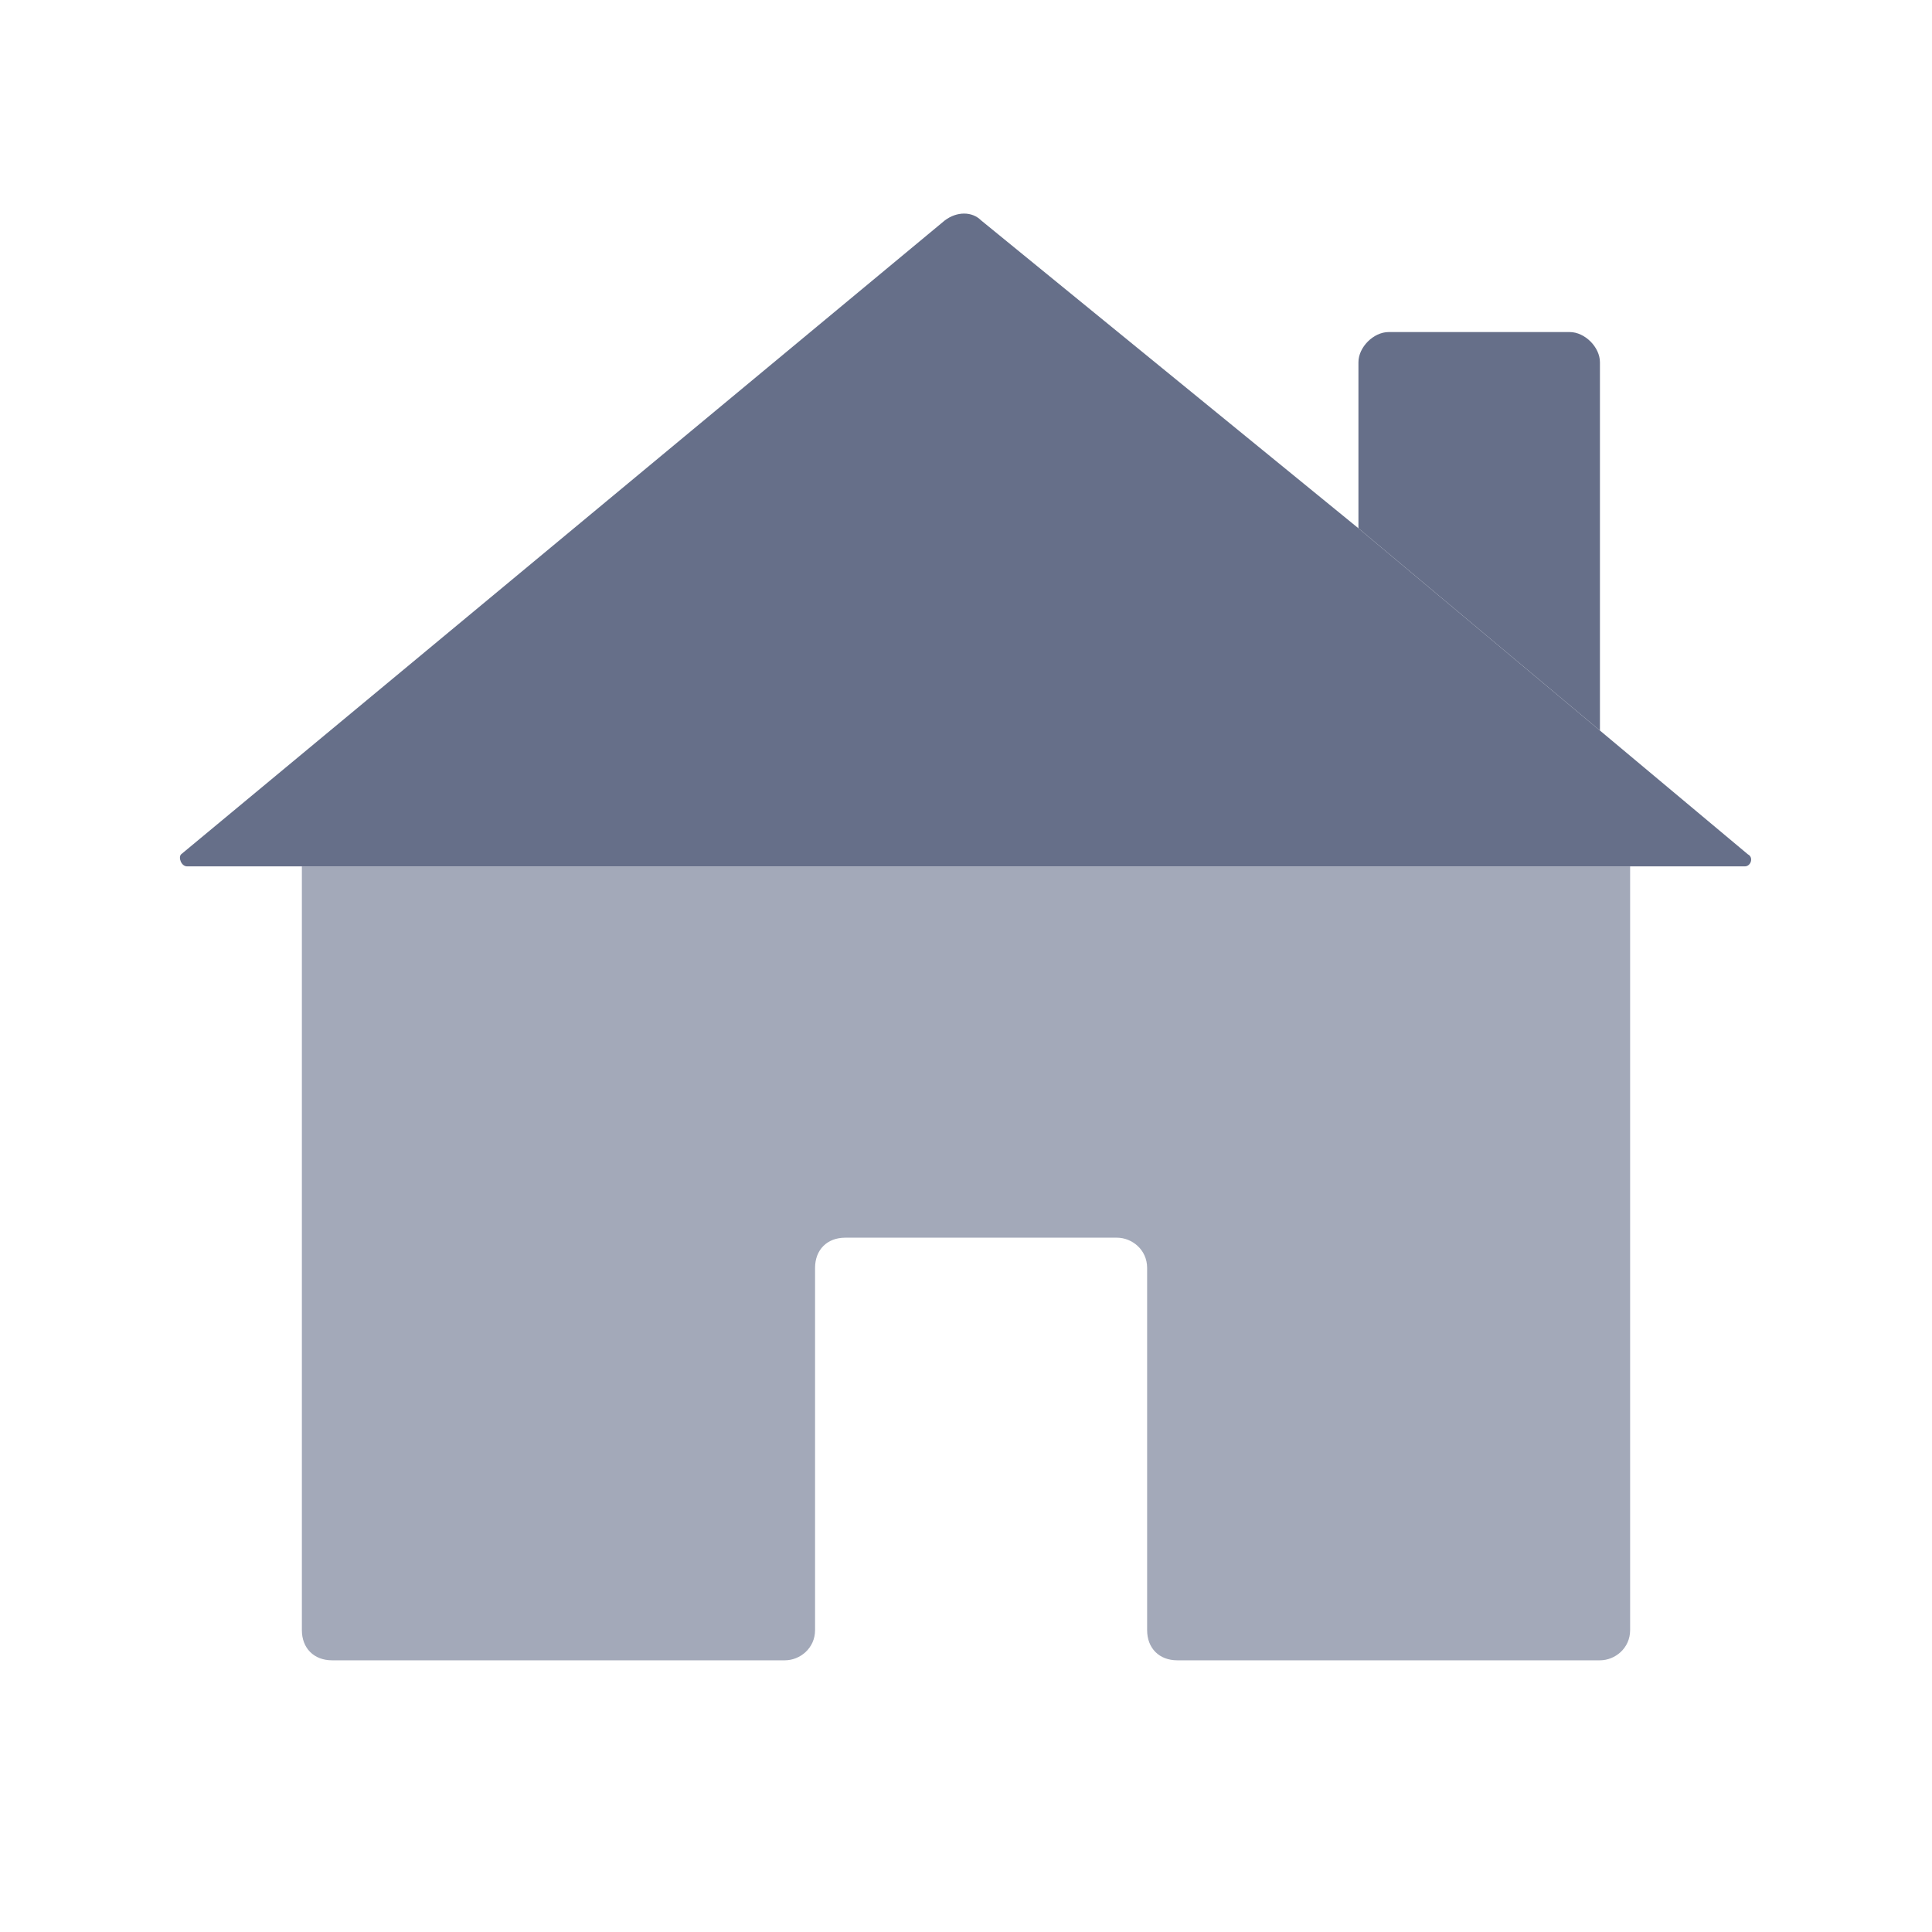 <?xml version="1.0" encoding="utf-8"?>
<!-- Generator: Adobe Illustrator 22.1.0, SVG Export Plug-In . SVG Version: 6.00 Build 0)  -->
<svg version="1.1" baseProfile="basic" xmlns="http://www.w3.org/2000/svg" xmlns:xlink="http://www.w3.org/1999/xlink" x="0px"
	 y="0px" viewBox="0 0 64 64" xml:space="preserve">
<g id="参考线" display="none">
</g>
<g id="背景">
</g>
<g id="辅助" display="none" opacity="0.73">
	<path display="inline" fill="#3EA3FF" d="M32,0.2c17.5,0,31.8,14.3,31.8,31.8S49.5,63.8,32,63.8C14.5,63.8,0.2,49.5,0.2,32
		S14.5,0.2,32,0.2 M32,0C14.3,0,0,14.3,0,32s14.3,32,32,32c17.7,0,32-14.3,32-32S49.7,0,32,0L32,0z"/>
	<path display="inline" fill="#3EA3FF" d="M55.8,0.2v63.6H8.2V0.2H55.8 M56,0H8v64h48V0L56,0z"/>
	<path display="inline" fill="#3EA3FF" d="M63.8,8.2v47.6H0.2V8.2H63.8 M64,8H0v48h64V8L64,8z"/>
	<path display="inline" fill="#3EA3FF" d="M59.8,4.2v55.6H4.2V4.2H59.8 M60,4H4v56h56V4L60,4z"/>
</g>
<g id="图层_6">
</g>
<g id="icon">
	<path fill="#666F89" d="M57.8,28.7H6.2c-0.2,0-0.3-0.3-0.2-0.4l25.3-21c0.4-0.3,0.9-0.3,1.2,0L45,17.5l8,6.7l4.9,4.1
		C58.1,28.4,58,28.7,57.8,28.7z"/>
	<path fill="#A3A9B9" d="M10,28.7V54c0,0.6,0.4,1,1,1h15c0.5,0,1-0.4,1-1V42c0-0.6,0.4-1,1-1h9c0.5,0,1,0.4,1,1l0,12
		c0,0.6,0.4,1,1,1h14c0.5,0,1-0.4,1-1V28.7H10z"/>
	<path fill="#666F89" d="M53,12v12.2l-8-6.7V12c0-0.5,0.5-1,1-1h6C52.5,11,53,11.5,53,12z"/>
</g>
<g id="装饰">
</g>
<g id="pic">
</g>
<g id="图层_5">
</g>
</svg>
